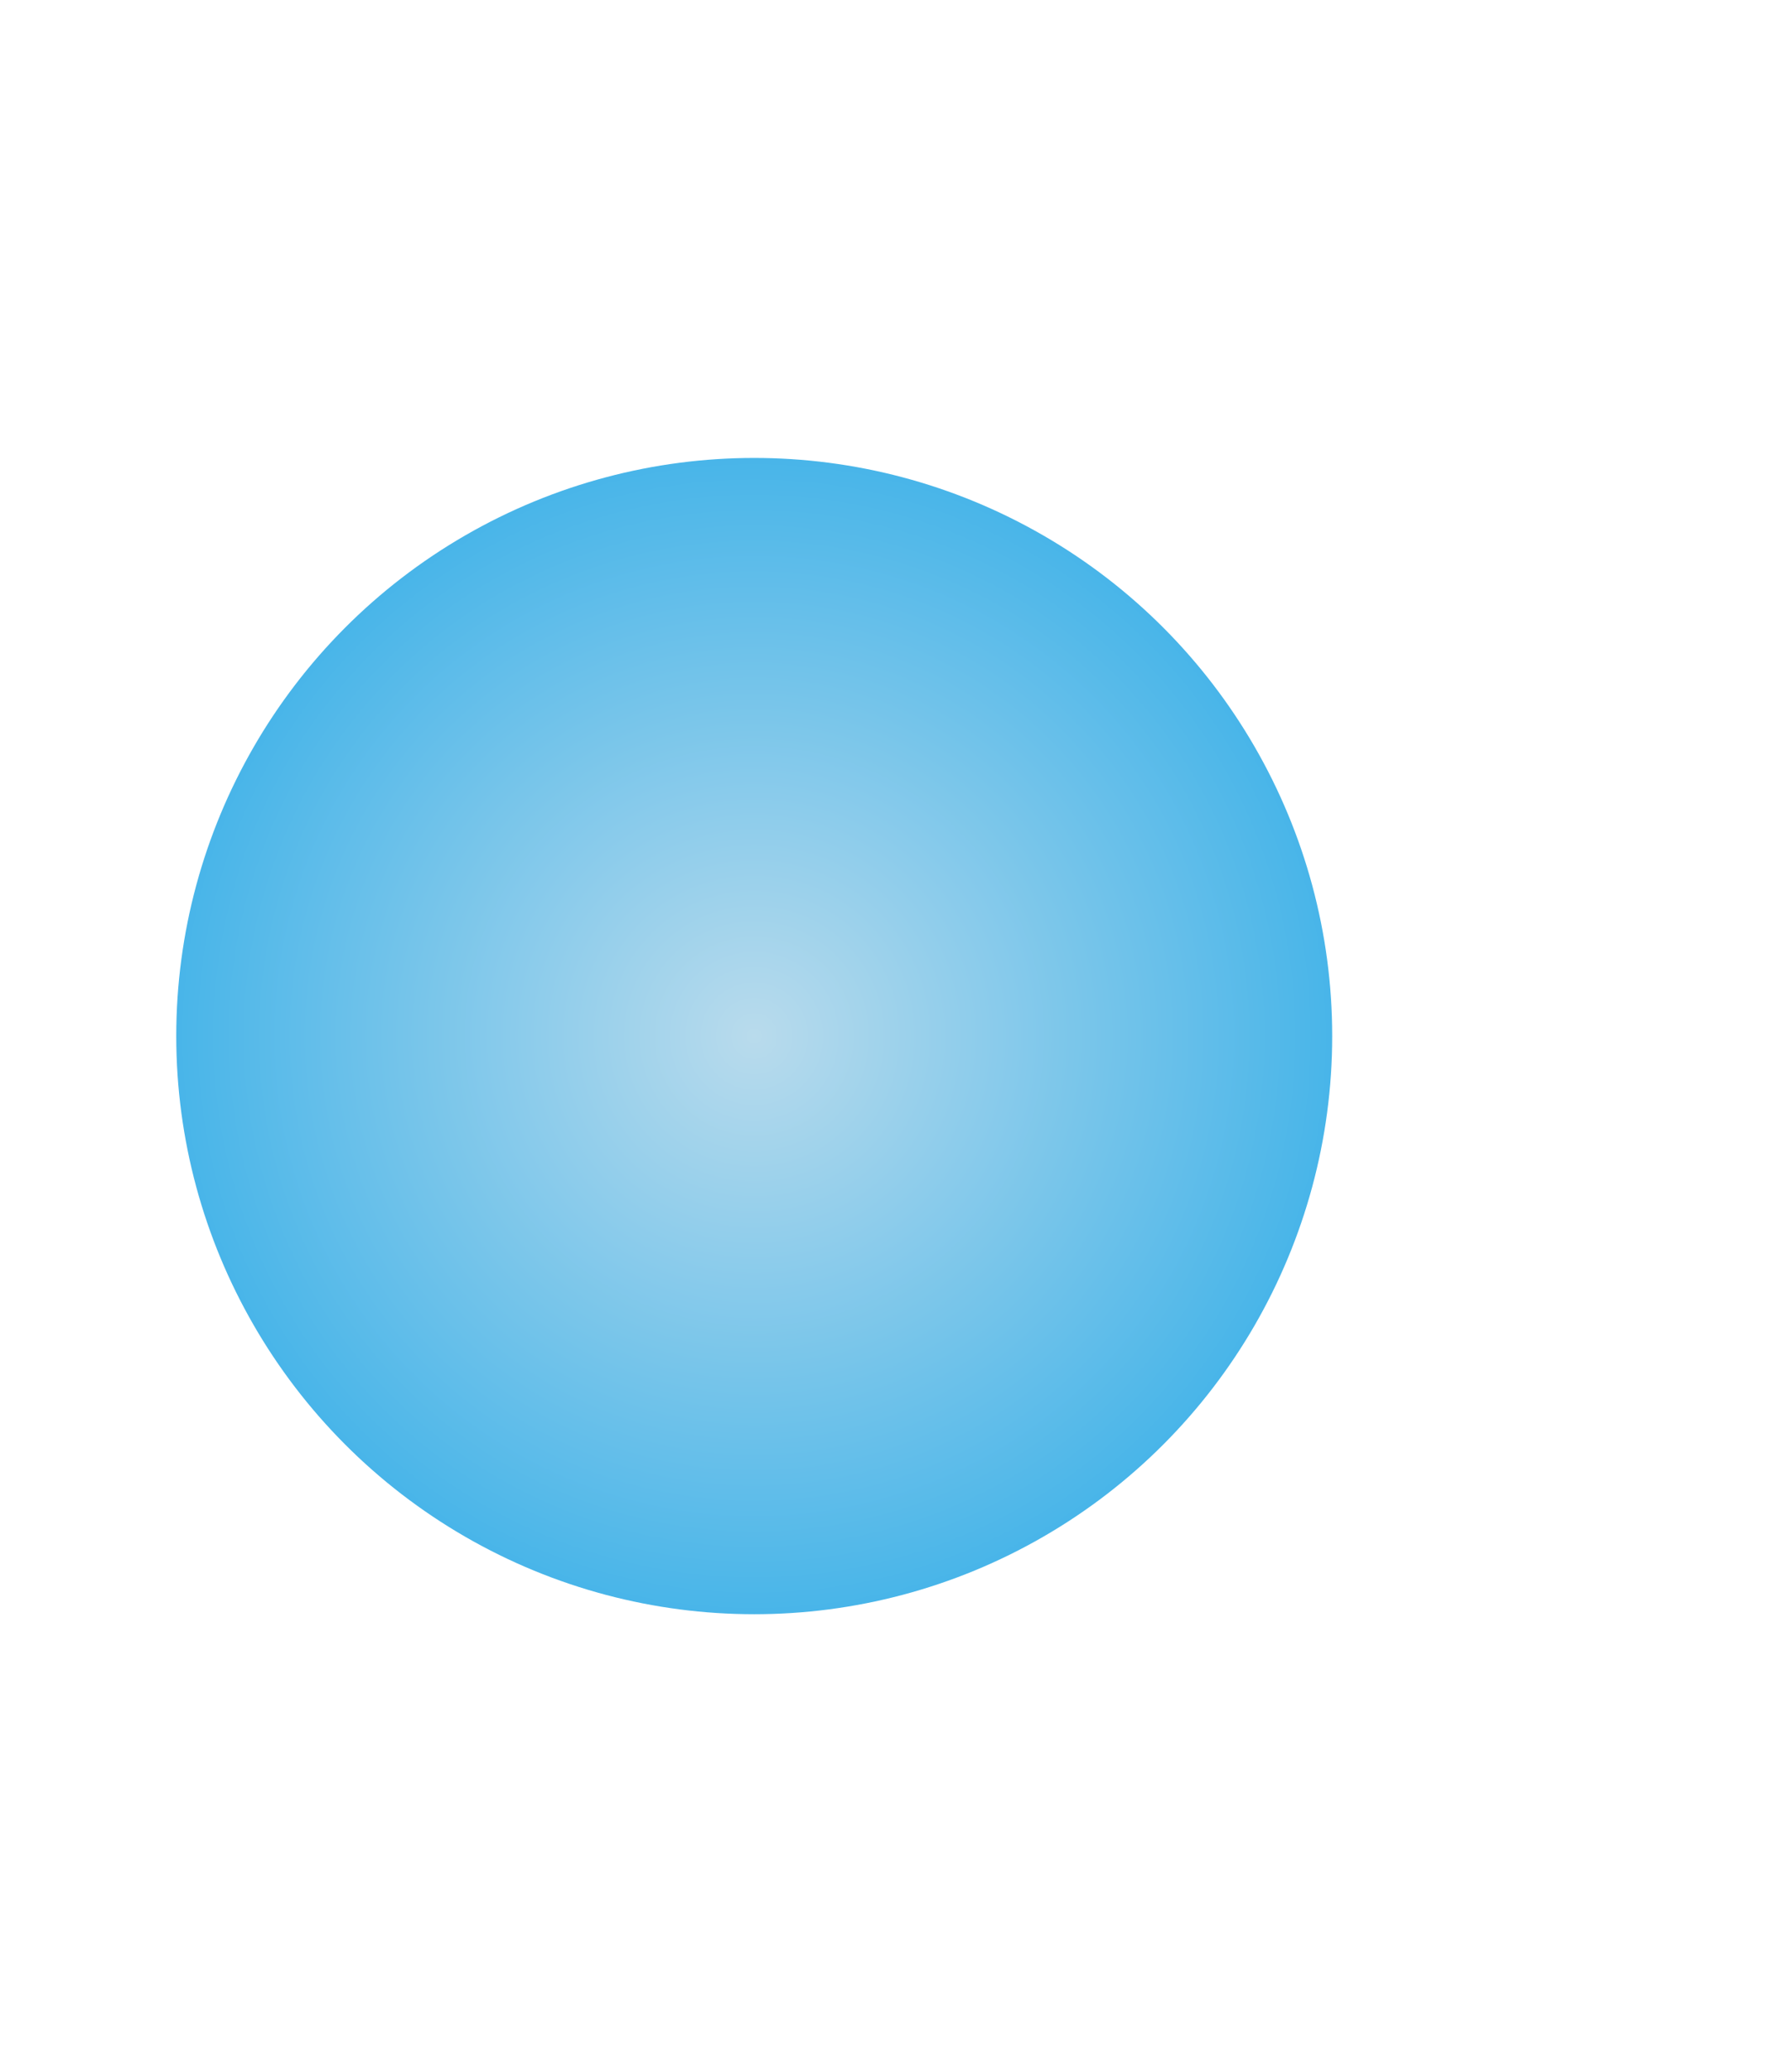 <?xml version="1.0" encoding="UTF-8"?> <svg xmlns="http://www.w3.org/2000/svg" width="782" height="905" viewBox="0 0 782 905" fill="none"> <g filter="url(#filter0_f_305_216)"> <circle cx="329.5" cy="452.5" r="252.5" fill="url(#paint0_radial_305_216)"></circle> </g> <defs> <filter id="filter0_f_305_216" x="-123" y="0" width="905" height="905" filterUnits="userSpaceOnUse" color-interpolation-filters="sRGB"> <feFlood flood-opacity="0" result="BackgroundImageFix"></feFlood> <feBlend mode="normal" in="SourceGraphic" in2="BackgroundImageFix" result="shape"></feBlend> <feGaussianBlur stdDeviation="100" result="effect1_foregroundBlur_305_216"></feGaussianBlur> </filter> <radialGradient id="paint0_radial_305_216" cx="0" cy="0" r="1" gradientUnits="userSpaceOnUse" gradientTransform="translate(329.5 452.5) rotate(90) scale(252.5)"> <stop stop-color="#B9DBEC"></stop> <stop offset="1" stop-color="#48B5E9"></stop> </radialGradient> </defs> </svg> 